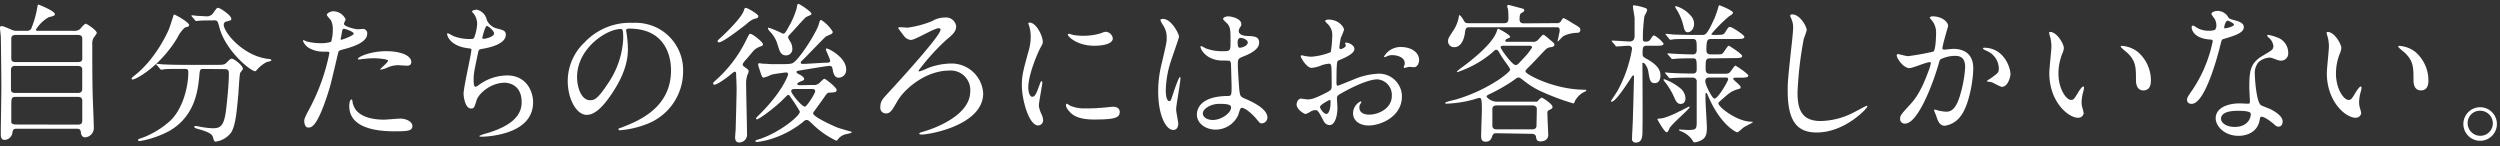 <svg xmlns="http://www.w3.org/2000/svg" viewBox="0 0 547 32" width="547" height="32">
  <rect x="0" y="0" width="547" height="32" fill="#333333" stroke="none"/>
  <defs>
    <style>
      .cls-1 {
        fill: none;
      }

      .cls-2 {
        fill: #fff;
      }
    </style>
  </defs>
  <title>business-03-headline-02</title>
  <g id="Layer_2" data-name="Layer 2">
    <g id="Layer_1-2" data-name="Layer 1">
      <g>
        <rect class="cls-1" width="547" height="32"/>
        <g>
          <path class="cls-2" d="M16,6.74a2,2,0,0,0,1.48-.36c.17-.16,1-1.19,1.26-1.19s2.44,1.42,2.44,2.05a4.18,4.18,0,0,1-.63.92,2.59,2.59,0,0,0-.36,1.62c0,3.3,0,6.87.07,10.2,0,1.09.26,6.53.26,7.76a2.06,2.06,0,0,1-1.85,2.31c-.86,0-.92-.73-1-1.23-.07-.66-.59-.66-1.06-.66H3.89c-.72,0-1.08,0-1.18.9A1.8,1.8,0,0,1,1,30.61c-.83,0-.83-.86-.83-1.26,0-1.48.13-8.78.13-10.43,0-.86-.09-10.53-.13-11C.07,6.94,0,6.41,0,6.15s0-.43.36-.43.47.07,2.05.73a2.56,2.56,0,0,0,1.35.29H5.68a1.36,1.36,0,0,0,1.09-.33A20.85,20.85,0,0,0,8.12,1.83c.13-.73.16-.83.26-.83S12,2.39,12,3.08c0,.36-.19.4-1.35.69a7.72,7.72,0,0,0-2.8,2.74c0,.23.19.23.66.23ZM3.4,14.43a.82.82,0,0,0-1,.86v4.33c0,.72.73.72,1,.72H17.06c.8,0,.93-.53.93-.82V15.19c0-.76-.73-.76-1-.76Zm.07-6.79c-.66,0-1,.26-1,.82v4.29c0,.3,0,.83.92.83H17c.27,0,1,0,1-.7V8.46c0-.26,0-.82-1-.82ZM17,27.27c.66,0,1-.2,1-.86V22c0-.43-.2-.8-.93-.8H3.47c-1,0-1,.33-1,2.08,0,.17,0,3.24,0,3.43,0,.4.56.53,1,.53Z"/>
          <path class="cls-2" d="M41.38,5.46c0,.33-.23.39-.92.56a7.14,7.14,0,0,0-1.65,2.24C35,14.57,29.73,17.4,29,17.4c-.14,0-.2-.06-.2-.19s.06-.23.69-.73c4.46-3.5,7-9,7.43-10,.23-.49,1.09-3.3,1.12-3.3C38.28,3.11,41.38,4.9,41.38,5.46Zm3.2,9.63c-.85,0-.85.07-1,1.82-.3,2.9-.93,8.61-6.67,11.82a21.67,21.67,0,0,1-6.3,2.14c-.1,0-.4,0-.4-.23s.17-.23.76-.43a18.84,18.84,0,0,0,6.5-4c2.44-2.48,3.73-7,3.73-10.4,0-.73-.33-.73-.82-.73h-1c-1.22,0-2.81,0-3.4.07a6.92,6.92,0,0,1-.7.1c-.13,0-.19-.1-.29-.23l-.66-.76c-.1-.13-.13-.17-.13-.2s0-.1.13-.1,1.22.13,1.45.13c1.62.07,3,.1,4.52.1h7.23c1.48,0,1.65-.06,2.18-.62s.79-.73,1-.73c.53,0,2.44,1.52,2.44,2.21,0,.17-.53.76-.59.89-.17.33-.36,4.09-.43,4.85-.36,4-.63,6.7-1.55,8.19a5,5,0,0,1-3.37,2c-.36,0-.36-.1-.63-1-.19-.76-1.32-1.19-3-1.69-.73-.19-1.09-.33-1.09-.52s.3-.2.36-.2c.23,0,1.12.2,1.29.23a19.05,19.05,0,0,0,2.34.26c1.59,0,2.48-.29,2.94-3.69.33-2.55.66-6.37.66-8.06,0-.89-.07-1.19-1-1.19ZM46.23,4.47c-.82,0-1.94,0-2.64.06-.09,0-.56.07-.66.07s-.13,0-.26-.2L42,3.64a.37.37,0,0,1-.1-.23s0-.07.1-.07,1.16.14,1.36.14c.36,0,1.75.1,2,.1a1.7,1.7,0,0,0,1.38-.86c.66-.93.73-1,1-1,.43,0,2.87,1.65,2.87,2.38,0,.33-.09.36-1,.59-.16,0-.66.2-.66.7,0,1.71,4.36,7,9.94,7.52.1,0,.49.07.49.27s-.86.36-1,.39a7,7,0,0,0-2,1.52c-.07.1-.43.5-.53.5C54.75,15.56,49.3,11,48,6c-.36-1.42-.43-1.55-1.18-1.55Z"/>
          <path class="cls-2" d="M67.72,23.77a44.23,44.23,0,0,0,4.35-12.14c0-.33-.13-.33-1.19-.33A6.23,6.23,0,0,1,68,10.7a3.15,3.15,0,0,1-1.72-1.78.14.14,0,0,1,.13-.13,5.45,5.45,0,0,1,.76.3,12.47,12.47,0,0,0,2.94.36,7.23,7.23,0,0,0,2.34-.3,9.3,9.3,0,0,0,.37-2.7,4.51,4.51,0,0,0-.4-2c-.13-.16-.92-1-.92-1.22s.62-.76,1.48-.76a3,3,0,0,1,2.64,1.75c0,.16-.36.82-.36,1,0,.63,2.64,1.19,3,1.19.13,0,.86-.07,1-.07a.94.94,0,0,1,1.09,1c0,1.85-2.8,2.81-5,3.4-1.13.3-1.26.33-1.39.93-1.68,7.19-1.71,7.23-2.41,9.37-2.28,6.87-3.46,6.87-4.09,6.87-.79,0-.89-1.09-.89-1.46S66.69,25.69,67.72,23.77Zm7-15.08c.16,0,2.67-.89,2.67-1.32s-1.78-1.06-2.14-1.06c-.2,0-.3.07-.37.4-.13.66-.13.76-.29,1.55C74.51,8.49,74.48,8.69,74.68,8.69Zm2.51,14c.69,2.87,4.26,3.49,6.76,3.49.57,0,3.07-.23,3.6-.23,1.12,0,2.64.56,2.64,1.65s-1.22,1.13-4,1.13c-5.35,0-9.81-1.36-9.81-5.52,0-.76.2-1.45.47-1.45S77.16,22.59,77.19,22.69ZM84.48,11.2c3.14,0,5.51.92,5.51,2.38,0,.79-.69.79-.95.79s-1.59-.1-1.85-.1a5.5,5.5,0,0,0-2.44.53,6.28,6.28,0,0,1-1.39.43c-.07,0-.16,0-.16-.1s1.71-1.49,1.71-1.85-2.34-.53-2.84-.53a19.24,19.24,0,0,0-2.37.13c-.2,0-1,.13-1.09.13s-.27,0-.3-.06C78.08,12.52,81,11.2,84.48,11.2Z"/>
          <path class="cls-2" d="M106.52,4.4a3.31,3.31,0,0,0,2.15,1.82c1.39.33,2,.49,2,1.38,0,1.88-3,2.74-5.22,3.1-.66.1-.72.27-.82.7-.86,4.09-1,4.65-1,6.07,0,.43,0,1.52.4,1.52a1.64,1.64,0,0,0,.69-.36A10.5,10.5,0,0,1,111,16.51c4.16,0,5.64,3.47,5.64,5.85,0,5.57-6,6.89-8.64,7.32a19.48,19.48,0,0,1-2.64.23c-.1,0-.5,0-.5-.16a7.13,7.13,0,0,1,1.55-.56c6.57-1.92,7.73-4.66,7.73-6.83,0-4-3.11-4.26-3.7-4.26-3.14,0-5.71,2.44-6.14,3.76-.53,1.68-.56,1.88-1.25,1.88-1.36,0-1.62-2.87-1.62-3.17,0-1.55,1.71-8.74,1.71-9.67,0-.26-.06-.26-.62-.33-4.19-.49-4.69-2.9-4.69-3.07s.07-.23.17-.23a12.86,12.86,0,0,1,1.15.6,9.85,9.85,0,0,0,3.93.66c.4,0,.53-.07.66-.27a9.91,9.91,0,0,0,.66-3A3.67,3.67,0,0,0,103.65,3c-.26-.29-.36-.39-.36-.49,0-.26.83-.4,1-.4A2.89,2.89,0,0,1,106.52,4.4Zm-1,3.86c0,.2.2.23.33.23.5,0,2.25-.49,2.25-1.15s-1.35-1.68-1.55-1.68C106.13,5.66,105.53,8.2,105.53,8.26Z"/>
          <path class="cls-2" d="M137,6.71c0,.1.06.23.06.36a25.78,25.78,0,0,1,.33,3.57c0,2.21-.49,5.28-3.4,9.67-2.64,4-4.32,4.82-5.64,4.82-2.18,0-4.13-3.4-4.13-7.43a11.62,11.62,0,0,1,3.67-8.41A13.63,13.63,0,0,1,138.4,5a10.79,10.79,0,0,1,5.32,1.06,10.35,10.35,0,0,1,5.74,9.61,12.29,12.29,0,0,1-8.32,11.61,20.23,20.23,0,0,1-5.47,1.22c-.14,0-.34,0-.34-.23s.07-.13.9-.46c3.43-1.35,10.59-4.19,10.59-12.41,0-1.29-.13-9.14-9.14-9.14C137,6.25,137,6.51,137,6.71ZM126.26,16.84c0,2.15.86,5.09,2.87,5.09,1,0,1.75-.4,4-3.83a18.9,18.9,0,0,0,3.23-9.61c0-2-.13-2.14-.56-2.14C132.7,6.35,126.26,10.61,126.26,16.84Z"/>
          <path class="cls-2" d="M163.15,14.83c.6.4.66.56.66.79s-.33.89-.36,1.06a5.43,5.43,0,0,0-.2,1.71c0,1.56.2,9.21.2,10.93a1.7,1.7,0,0,1-1.75,1.85c-.66,0-.86-.56-.86-1.12,0-.27.13-1.62.13-1.92,0-.06.2-7.33.2-8.51s-.06-2.08-.1-3.21c0-.42,0-.72-.33-.72-.13,0-.2.06-1,.72s-2.8,2.12-3.43,2.12a.25.25,0,0,1-.27-.27c0-.2.07-.26.7-.82a28.41,28.41,0,0,0,6.5-8.62c.63-1.25.69-1.42.92-1.42.53,0,2.78,1.82,2.78,2.28,0,.27-.2.36-.47.46a3.92,3.92,0,0,0-1.35.73c-.3.23-1.52,1.78-1.81,2.08s-.86.92-.8,1.25C162.49,14.34,162.86,14.63,163.15,14.83Zm2.77-11.32c0,.43-.23.46-1,.66a5.23,5.23,0,0,0-1.58,1.09c-1.19.92-5.15,4-6,4-.1,0-.33,0-.33-.23s.3-.43.79-.89c1.69-1.55,4.49-4.43,4.92-5.75.17-.49.23-.66.4-.66C163.45,1.63,165.92,3.11,165.92,3.51Zm11.92,15.08a1.77,1.77,0,0,0,1.58-.56c.73-.72.83-.79,1-.79s2.64,1.88,2.64,2.44-.56.53-1.68.6c-.33,0-.56.33-.86.75-.79,1.13-2.08,2.91-2.37,3.31a.66.66,0,0,0-.23.46c0,.82,4.85,2.94,5.28,3.1s2.24.69,2.87.86c.1,0,.26.06.26.2s-.13.13-1,.36a3,3,0,0,0-2.08,1.29c-.14.16-.2.16-.3.16a19.06,19.06,0,0,1-5.18-3.63c-.86-.82-1-.89-1.26-.89s-.33,0-1,.59a21.24,21.24,0,0,1-7.49,3.77,18,18,0,0,1-2.38.46c-.33,0-.36-.17-.36-.23s.06-.17.66-.33c4.52-1.39,9.08-5.15,9.08-6.08a32.86,32.86,0,0,0-2-3.1c-.17-.33-.34-.56-.53-.56s-.23.07-.86.69c-2.25,2.31-5.65,4.66-6,4.66a.2.2,0,0,1-.2-.23c0-.1.07-.17.66-.76,4.89-4.79,6.34-8.52,6.34-8.88a.39.39,0,0,0-.43-.4c-.13,0-2.71.33-3.24.5a10.71,10.71,0,0,1-1.61.63c-.4,0-.47-.2-1.06-2.08a2.58,2.58,0,0,1-.2-.8c0-.19.07-.26.27-.26s.66.1.79.1c.59,0,1.65.1,2.05.1,4.22,0,4.25,0,4.88-.56,1.52-1.29,4.92-6.67,5.31-8.29.17-.76.33-.82.5-.82a8.12,8.12,0,0,1,2.51,2.57c0,.4-.13.46-1.42,1-.23.07-4.39,4.49-5.25,5.28a.68.68,0,0,0-.33.46c0,.3.23.3.53.3.79,0,4.32-.26,5.05-.26.33,0,.86,0,.86-.4s-.93-2.28-.93-2.48,0-.23.17-.23c.43,0,4.26,1.95,4.26,4.56A1.68,1.68,0,0,1,183.48,17c-.89,0-1.15-1-1.28-1.75s-.3-.83-.8-.83c-.33,0-5.64.86-6.4,1s-.69.1-.69.33,0,.23.63.56c.09,0,1,.56,1,.92s-.1.3-1.06.73c-.23.13-.43.23-.43.43s.27.26.63.26ZM177.54,3c0,.2,0,.23-1.09.69-.39.17-3,3.24-3.63,3.83-.29.3-.39.47-.39.7A6.23,6.23,0,0,0,173,9.25a3.05,3.05,0,0,1,.36,1.36A1.37,1.37,0,0,1,172,12.12c-1.15,0-1.41-.89-1.84-2.27a6.72,6.72,0,0,0-1.69-2.94c-.43-.43-.43-.66-.43-.73a.13.13,0,0,1,.14-.13,25.25,25.25,0,0,1,3.13,1.32c.43,0,.56-.23,1.65-2.21a17.73,17.73,0,0,0,1.36-3.37c.09-.62.13-.89.33-.95S177.54,2.55,177.54,3Zm-3.36,16.47c-.63,0-1.06,0-1.06.5s2.28,3.36,3,3.36c.4,0,2.24-2.87,2.24-3.36s-.42-.5-.79-.5Z"/>
          <path class="cls-2" d="M198.63,6.05A22.39,22.39,0,0,0,204,4.6a5.19,5.19,0,0,1,2.74-.76,2.22,2.22,0,0,1,2.47,1.88c0,1.19-.76,1.85-2.24,3.07a48.48,48.48,0,0,0-6,6.67c0,.06,0,.16.23.16A12,12,0,0,0,203,14.9a14.68,14.68,0,0,1,5-1,6.93,6.93,0,0,1,7.12,6.54c0,6.9-11.61,9-13.49,9-.3,0-.5-.07-.5-.2s.13-.23,1.29-.56c.33-.1,9.87-2.87,9.87-8.68a4.27,4.27,0,0,0-4.59-4.56c-5.15,0-9.8,4-11.32,6.64-1.22,2.11-1.59,2.74-2.54,2.74a1.22,1.22,0,0,1-1.22-1.42c0-1.22.49-1.75,1.74-3.1,2.45-2.64,11.42-12.48,11.42-13.77a.33.33,0,0,0-.36-.36c-1.06,0-5.15,2.57-6.11,2.57a2.17,2.17,0,0,1-1.51-.85c-.17-.23-1.29-1.72-1.29-1.75s.23-.2.33-.2S198.36,6.05,198.63,6.05Z"/>
          <path class="cls-2" d="M225.85,21.17c.56,0,.86-.53,1.59-2.58.19-.56.29-.82.46-.82s.16.33.16.39c0,.37-.76,4.23-.76,5a6.17,6.17,0,0,0,.53,1.72,3.56,3.56,0,0,1,.4,1.45,1.11,1.11,0,0,1-1.09,1.12c-2,0-3.56-5.61-3.56-8.78,0-2.11.26-3.07,1.38-7.19a11.26,11.26,0,0,0,.56-3.44,8.19,8.19,0,0,0-.33-2.34,4.56,4.56,0,0,1-.2-.59c0-.1.14-.17.27-.17,1.52,0,2.9,3,2.9,4.19,0,.37,0,.4-.62,1.52-.37.69-2.55,5.55-2.55,8.52C225,20.18,225.32,21.17,225.85,21.17ZM245,24.47c0,1.28-1,1.68-5.61,1.68-3.24,0-4.46-.82-5.15-1.48-.17-.17-1-1-1-1.65,0-.07,0-.33.16-.33a4.61,4.61,0,0,1,.79.46,8.2,8.2,0,0,0,3.53.56,27.43,27.43,0,0,0,2.88-.1c.46,0,2.77-.26,2.9-.26C244.76,23.35,245,24.07,245,24.47ZM243.48,8.39c0,1.62-3.67,1.62-4.06,1.62-3.73,0-5.78-2-5.78-2.44,0-.07,0-.17.23-.17s.5.14.93.24a11.6,11.6,0,0,0,2.24.19,13.56,13.56,0,0,0,3.63-.49c1-.37,1.09-.4,1.42-.37A1.66,1.66,0,0,1,243.48,8.39Z"/>
          <path class="cls-2" d="M257.8,27.07c0,.73-.33,1.36-1.09,1.36-1.65,0-3.3-3.3-3.3-8.42a24.93,24.93,0,0,1,.86-6.47c.92-4.06,1-4.22,1-5.24a4.68,4.68,0,0,0-.76-2.74,6.62,6.62,0,0,1-.63-1.16c0-.2.4-.26.59-.26,1.85,0,3.5,3.3,3.5,3.89,0,.27-1.45,4.32-1.71,5.15a22,22,0,0,0-1.19,6.63c0,.2,0,2.31.79,2.31.3,0,.33-.13.92-1.94.14-.43,1.13-3.3,1.36-3.3s.13.23.13.29c0,1.06-.93,5.81-.93,6.77C257.33,24.43,257.8,26.61,257.8,27.07Zm13.1-1.84A5.45,5.45,0,0,1,266,28.36c-2.21,0-4.12-1.35-4.12-3.3,0-.46,0-4,6.76-4.06.83,0,.83-.23.83-2.28,0-.19-.1-3.69-.13-4.62a1.12,1.12,0,0,0-.27-.79,12,12,0,0,0-1.52-.06c-3.73,0-4.88-2.61-4.88-2.94,0-.1,0-.23.16-.23a5.47,5.47,0,0,1,.9.46,9.74,9.74,0,0,0,3.69.66c1.82,0,1.82,0,1.82-2.18s0-3-.63-3.76c-.13-.17-1-.89-1-1.12s.43-.56,1.12-.56,2.87.46,2.87,1.71c0,.23,0,.3-.36.83a1.41,1.41,0,0,0-.2.69c0,1,1.71,1.06,1.91,1.06,1.46.06,2.55.1,2.55,1.48,0,1.55-2.22,2.51-3.44,3s-1.22.56-1.22,2c0,.72.23,4.45.33,5.34.13,1.23.23,1.46,1.06,1.82,1.61.69,5.08,2.24,5.08,4.19A1.29,1.29,0,0,1,276.08,27c-.39,0-.49-.13-1.29-1.12-1-1.16-2.67-2.54-3.26-2.24C271.3,23.77,271,25,270.9,25.23Zm-7.72-.43c0,.89,1,1.45,2.18,1.45,1.94,0,4-1.58,4-2.71,0-.56-.47-.82-2.58-.82C264.86,22.72,263.18,23.84,263.18,24.8ZM270.8,9.19c0,1.25.27,1.25.5,1.25.46,0,1.71-.4,1.71-1.15,0-.6-1.09-1-1.55-1a.75.75,0,0,0-.39.13A1,1,0,0,0,270.8,9.19Z"/>
          <path class="cls-2" d="M296.34,10.74c0,1.09-2.51,2.08-3.3,2.41-.46.16-.49.29-.56,1.45-.06.73-.06,3.4-.06,3.56s0,.6.29.6c.1,0,2.81-1.12,3.34-1.32a15.5,15.5,0,0,1,5.61-1.32,5,5,0,0,1,5.08,5c0,4.36-4.59,6.34-7.29,6.34-1.89,0-3.4-1-3.4-2.68a2.92,2.92,0,0,1,1.65-2.6.18.18,0,0,1,.16.16c0,.1-.07.17-.13.27a1.34,1.34,0,0,0-.3.89c0,1.58,1.82,1.58,2.15,1.58,2.18,0,4.95-1.45,4.95-4.09a3.42,3.42,0,0,0-3.17-3.63c-.92,0-3,.43-6.83,2.47-1.85,1-2,1.09-2,1.65,0,.37.1,1.85.1,2.18,0,1.52-.5,3.7-1.68,3.7-.89,0-1.26-.69-1.52-1.22-1.06-2.05-1.22-2.05-1.65-2.05a2.66,2.66,0,0,0-.83.2,6.24,6.24,0,0,1-1.25.66c-.36,0-2-1-2-2.08,0-.59.37-1.29,1-1.29.2,0,1.16.17,1.35.17.89,0,1.49-.17,3.44-1.12,1.68-.83,1.88-.93,1.88-1.85,0-.76,0-3.57-.07-4.13,0-.23-.1-.72-.46-.72a8.23,8.23,0,0,0-1.52.29,7.16,7.16,0,0,1-2.34.63c-1.12,0-2.38-2.28-2.38-2.51s.13-.23.27-.23.49.13.59.13a9.51,9.51,0,0,0,1.52.17,14.34,14.34,0,0,0,4.19-1,25.46,25.46,0,0,0,.33-3.6,3.26,3.26,0,0,0-1.09-2.64,3.11,3.11,0,0,1-.46-.53c0-.3.53-.36.72-.36,2.22,0,3.4,1.62,3.4,2.24a12.59,12.59,0,0,1-.69,1.72,18.23,18.23,0,0,0-.33,2.14c0,.14.07.37.26.37s1.16-.37,1.16-.83c0-.06-.16-.39-.16-.46s.06-.1.13-.13C294.76,9.25,296.34,9.71,296.34,10.74Zm-7.52,12.64c0,.49.89,1.55,1.38,1.55s.93-.92.93-2.54c0-.13,0-.46-.1-.53S288.82,22.92,288.82,23.38ZM310.5,13.11c0,.7-.39,1.59-1.09,1.59-.2,0-1-.07-1.12-.07s-.86.23-1,.23a.15.15,0,0,1-.16-.16,2.83,2.83,0,0,1,.09-.27,1.6,1.6,0,0,0,.14-.59c0-1.32-1.65-1.78-2.78-1.78a2.83,2.83,0,0,0-1.28.33.86.86,0,0,1-.33.1c-.1,0-.14,0-.14-.14a4.23,4.23,0,0,1,3.57-2.07C309,10.28,310.5,11.6,310.5,13.11Z"/>
          <path class="cls-2" d="M327.46,29.15c-.59,0-.76.07-1,.76s-.6,1.09-1.39,1.09-1-.46-1-1.22c0-.92.16-4.85.16-5.68,0-2.67-.16-2.67-.59-2.67-.2,0-1.12.33-1.29.36a26,26,0,0,1-5.9.9c-.17,0-.24-.07-.24-.17,0-.26,2.08-.66,2.48-.79a35.36,35.36,0,0,0,9.57-4.52c.59-.43,2.18-1.59,2.18-2a6.71,6.71,0,0,0-.86-1.35A26.24,26.24,0,0,1,328,11.43c-.14-.23-.3-.53-.6-.53s-.29.07-1.12.79a22.64,22.64,0,0,1-5.94,3.54s-1.42.56-1.45.56a.15.15,0,0,1-.14-.13,11.09,11.09,0,0,1,1.42-1.13c1.62-1.22,6.37-4.85,7.3-7.62.2-.56.2-.63.33-.63s2.61,1.32,2.61,1.78c0,.17-.1.2-.53.37-.2.06-.53.26-.53.49s.3.23.4.23h5.61a1.37,1.37,0,0,0,1.22-.49c.36-.4.92-1.06,1.09-1.06s.29.1,1.28.93,1.16,1,1.16,1.18c0,.5-.46.57-.92.63-.63.1-.83.3-1.56,1.06s-2.21,2.37-3.1,3.23c-.53.53-.76.76-.76,1,0,.63,6.37,4,12.91,4,.33,0,.39,0,.39.16s-.16.2-.39.3a4.57,4.57,0,0,0-2.11,2.08c-.1.3-.17.46-.33.46a53.4,53.4,0,0,1-7.33-2.77,18.18,18.18,0,0,1-3.63-2.31c-.6-.46-.76-.59-1.06-.59s-.33.1-1.35.82a37.63,37.63,0,0,1-4.66,2.67c-.69.33-.95.43-.95.73a3.06,3.06,0,0,0,2.08,1.06h9c.23-.27.76-.86,1-.86s2.35,1.39,2.35,2c0,.33-.13.4-.79.73a.56.56,0,0,0-.33.62c0,.76.19,4.59.19,4.76,0,1.41-1.48,1.45-1.68,1.45-.86,0-.92-.5-1-1s-.43-.66-1.05-.66ZM340.53,5.06a1,1,0,0,0,1.09-.56c.33-.5.33-.53.5-.53s1.55.83,1.78,1c1.71,1,1.88,1.09,1.88,1.62a.62.62,0,0,1-.66.59,7.18,7.18,0,0,0-3,.69c-.24.14-1.23,1.22-1.26,1.22s-.06,0-.06-.09.46-2,.46-2.32c0-.65-.23-.72-.76-.72h-19c-.82,0-.86.36-1,1.42-.1.72-.63,2.94-2.28,2.94A1.3,1.3,0,0,1,316.83,9c0-.56.14-.76,1.26-2.48a7.56,7.56,0,0,0,1.12-3c0-.07,0-.2.13-.2s.53.46.76.86c.43.79.5.89,1.19.89h7.85c.9,0,.9-.63.9-1.09a13.47,13.47,0,0,0-.1-2,3.38,3.38,0,0,1-.17-.6.28.28,0,0,1,.3-.3c.1,0,2.05.53,2.21.57,1.09.29,1.22.29,1.22.59s-.26.43-.53.56-.49.3-.49,1.42c0,.56.23.89.92.89Zm-13,18c-.23,0-1,0-1,.82,0,.3,0,3.73,0,3.8.16.52.43.62,1,.62h7.65c.66,0,.83-.19,1-.59,0-.1.07-2.61.07-3.93,0-.56-.63-.72-1-.72ZM329,10c-.16,0-.66,0-.66.36s2.51,3.87,3.27,3.87c.36,0,.5-.14,1.68-1.42a14,14,0,0,0,1.92-2.41c0-.4-.33-.4-.7-.4Z"/>
          <path class="cls-2" d="M360.46,10c-1.06,0-1.06.33-1.06,1.88,0,.49.2.59.9,1,2.64,1.48,3,2.64,3,3.66s-.46,1.65-1.25,1.65c-1,0-1.12-.76-1.39-2.51-.16-1-.82-1.94-1.12-1.94s-.17.33-.17.39c0,2.28.07,12.28,0,14.29,0,1.32,0,2.77-1.42,2.77a.76.76,0,0,1-.86-.89c0-.79.1-2.11.13-2.93.07-1.13.3-10.33.3-10.6,0-.1,0-.26-.13-.26a.45.45,0,0,0-.33.23c-.89,1.38-3.53,5.51-4.42,5.51a.17.17,0,0,1-.17-.16s1.19-1.79,1.39-2.12a28.73,28.73,0,0,0,3.23-9.27c0-.69-.63-.69-.89-.69s-2.21.16-2.48.16-.19-.1-.29-.23l-.66-.76c-.1-.13-.13-.16-.13-.2s0-.1.13-.1c.59,0,3.23.2,3.79.2,1.09,0,1.09-.92,1.09-1.38s0-3.44,0-3.73c-.07-.73-.36-2.15-.36-2.61,0-.17.13-.2.23-.2a12.37,12.37,0,0,1,2.47.59c.17.07.4.17.4.47s-.56,1.18-.6,1.38a34.06,34.06,0,0,0-.33,4.92c0,.53.2.59.66.59a1.11,1.11,0,0,0,1-.49c.49-.76.56-.86.82-.86a6.12,6.12,0,0,1,2.05,1.78c0,.47-.69.47-1.78.47Zm7.16,14.32c.3-.17,1.88-1,1.95-1a.14.14,0,0,1,.13.13c0,.39-4.06,3.76-4.45,4.69-.17.42-.33.79-.6.79-.46,0-2-2.74-2-2.81s.06-.16.19-.16a5.66,5.66,0,0,0,1.23-.17A19.24,19.24,0,0,0,367.62,24.27Zm1.16-2.81c0,.73-.36,1.23-1.06,1.23s-1-.53-1.38-1.39a15.73,15.73,0,0,0-2.25-3.66.34.34,0,0,1-.1-.2c0-.07,0-.17.13-.17a11.79,11.79,0,0,1,3.54,2A3,3,0,0,1,368.78,21.46Zm5.41-8.74c-1,0-1,.36-1,2.37,0,1,.62,1,1.05,1h2.35c1.38,0,1.55,0,1.88-.3s1-1.48,1.25-1.48c.1,0,2.81,1.78,2.81,2.18s-.66.46-1.78.46h-1.06c-.17,0-.46,0-.46.26s1.62,1.39,1.62,1.79-.1.29-.9.56c-1.28.46-1.51.66-3.63,2.54-.26.23-.33.3-.33.49,0,.73,4,4,7.3,4,.06,0,.23,0,.23.1s-1.72.93-2,1.13-1.19,1.08-1.42,1.08-3.63-1.58-6.34-7.88c-.3-.66-.3-.73-.43-.73s-.17.16-.17.3,0,.89,0,1c0,1,.3,5.41.3,6.3,0,1.32-.2,2.12-1,2.61a3.91,3.91,0,0,1-1.68.6c-.24,0-.3-.17-.37-.3a5.27,5.27,0,0,0-2.67-2.15c-.2-.06-.36-.13-.36-.26s.09-.1.16-.1c.26,0,1.52.1,1.78.1,1.92,0,1.92-.23,1.92-2.08,0-2,0-7.59,0-8.38a.84.84,0,0,0-.85-1c-1.59,0-4,0-4.72.13l-.27,0c-.13,0-.2-.06-.29-.19l-.66-.76c-.1-.17-.14-.17-.14-.23s0-.07.14-.07,1,.1,1.18.1c1.22.07,3.27.13,4.49.13.6,0,1.12,0,1.12-.92,0-2.15,0-2.41-.92-2.41s-2.84,0-3.7.1c-.13,0-.62.06-.72.06s-.17-.06-.27-.2l-.66-.75c-.13-.17-.13-.17-.13-.24s0-.06.1-.06c.26,0,1.29.1,1.49.1,1.22.06,2.7.13,3.89.13.92,0,.92-.59.92-1.16,0-1.78,0-2.21-.92-2.21h-.82c-.93,0-2.65,0-3.31.07a5.21,5.21,0,0,1-.69.1c-.13,0-.2-.1-.3-.23l-.62-.76c-.13-.13-.17-.17-.17-.2s.07-.1.13-.1c.24,0,1.26.1,1.46.13s2.64.1,4.22.1h2.18c.76,0,1.09,0,2.77-3.73a24.43,24.43,0,0,0,.83-2.44c0-.16.1-.3.23-.3s2.94,1.13,2.94,1.59c0,.23-.17.39-.83.79a32.79,32.79,0,0,0-3.89,3.89c0,.14.23.2.43.2,2,0,2.21,0,2.57-.56.69-1.09.76-1.19,1.12-1.19s3.1,1.75,3.1,2.18-.66.46-1.78.46h-5.38c-.89,0-1.15.07-1.15,2.48,0,.86.66.89,1,.89h.86c1.32,0,1.45,0,1.71-.23S378,10,378.25,10c.13,0,2.94,1.82,2.94,2.25s-.63.46-1.75.46Zm-3.53-7.59c0,1.25-.79,1.88-1.39,1.88s-.76-.63-.92-1.32a11.84,11.84,0,0,0-1.62-3.83c-.16-.26-.2-.33-.2-.43s.07-.13.2-.13a6.66,6.66,0,0,1,3.2,2.08A2.54,2.54,0,0,1,370.66,5.13Zm3.46,11.78c-.36,0-1,0-1,.82s1.52,3.8,2,3.8c.79,0,3-3.86,3-4.22s-.29-.4-.43-.4Z"/>
          <path class="cls-2" d="M395.31,6.58a14.89,14.89,0,0,1-.63,1.85,79.5,79.5,0,0,0-1.38,11.75c0,3.33.62,6.3,5.05,6.3a16.24,16.24,0,0,0,6.93-1.72c.49-.23,3-1.61,3.13-1.61a.16.16,0,0,1,.17.16c0,.37-4.89,5.68-11.09,5.68-4.29,0-6.34-2.48-6.34-9.11,0-2.05.07-2.71.76-9.18.13-1.08.43-3.79.43-4.71a4.11,4.11,0,0,0-.3-1.62c0-.1-.36-.86-.36-.89,0-.23.26-.33.46-.33C393.86,3.15,395.31,5.82,395.31,6.58Z"/>
          <path class="cls-2" d="M415,12.09a.29.29,0,0,1,.29-.26c.1,0,1.82.46,2.18.46a56.28,56.28,0,0,0,5.55-1c.56-.4.59-3.73.59-3.9a4.17,4.17,0,0,0-.82-2.8c-.5-.6-.56-.66-.56-.76s.39-.26.52-.26c2.21,0,3.5,1.25,3.5,2.11,0,.06-1.25,4.26-1.25,4.88,0,.2.13.3.36.3s1.68-.17,2-.17c2.47,0,4.39,1.19,4.39,4.23,0,2.61-.93,8.28-2.84,10.59a5.13,5.13,0,0,1-3.37,2c-1.25,0-1.58-1.22-1.94-2.28-.07-.17-.43-1-.43-1.09a.15.15,0,0,1,.16-.16,5.32,5.32,0,0,1,.83.23,10.68,10.68,0,0,0,1.68.23c1,0,2.18-.46,3.14-4a26.39,26.39,0,0,0,1-5.74c0-2.31-1.32-2.48-2.28-2.48a7.26,7.26,0,0,0-3.17.79c-.13.17-.16.3-.49,1.42-1.32,4.49-4.52,12.61-7.2,12.61A1,1,0,0,1,415.74,26c0-.7.23-1,2.21-3.14.89-1,2.27-2.51,4.06-7.46a9,9,0,0,0,.46-1.55c0-.1,0-.26-.23-.26-.73,0-3.8,1.32-4.46,1.32C416.5,14.9,415,12.82,415,12.09ZM438,19c-.33,0-1.84-.9-2.24-1-.17-.07-1.06-.14-1.06-.24s1.09-.75,1.29-.92c1.22-.92,1.35-1,1.35-1.91a4.25,4.25,0,0,0-2.67-3.8c-.26-.13-.79-.36-.79-.49s.13-.2.23-.2c4.22,0,5.78,4.16,5.78,5.84C439.9,16.65,439.4,19,438,19Z"/>
          <path class="cls-2" d="M451.58,10.54a4.68,4.68,0,0,1-.4,1.32,11.72,11.72,0,0,0-.79,4.26c0,3.33,1.71,5.74,2.74,5.74.56,0,.69-.16,1.68-1.82.2-.33.76-1.12,1-1.12.1,0,.17.13.17.27a4.35,4.35,0,0,1-.1.66,9.32,9.32,0,0,0-.43,2.51,4.42,4.42,0,0,0,.2,1.32,8,8,0,0,1,.26,1.08,1.17,1.17,0,0,1-1.25,1c-2.12,0-6.27-3.47-6.27-9.77,0-.93.46-5,.46-5.84a9.24,9.24,0,0,0-.23-1.92,4.64,4.64,0,0,1-.27-1.12c0-.1.13-.13.2-.13C450.09,7,451.58,9.65,451.58,10.54Zm16.1.76a8.23,8.23,0,0,1,2.94,6.3c0,.63-.07,2.18-1.65,2.18s-1.62-1.78-1.62-2.21c0-2.74,0-4.13-1.75-5.88-.26-.26-1.58-1.28-1.58-1.48s.13-.17.29-.17A6.4,6.4,0,0,1,467.68,11.3Z"/>
          <path class="cls-2" d="M484.94,5.46A2.79,2.79,0,0,0,484.48,4a6.32,6.32,0,0,1-.63-.92c0-.4.69-.69,1.35-.69a2.68,2.68,0,0,1,2.38,1.45c.16.23.49.36,1.48.63.63.16,1.89.52,1.89,1.45,0,1.25-1.85,1.85-4.53,2.64-.29.1-.33.2-.62,1.35-.4,1.65-3.24,12.81-6.27,12.81-.9,0-1-.6-1-.93s.1-.62,1.09-2A29.58,29.58,0,0,0,484.15,9c0-.3-.23-.33-.73-.36C479.53,8.3,479.53,6,479.53,6s0-.39.23-.39.23,0,.89.43a4.87,4.87,0,0,0,2.54.69,4.08,4.08,0,0,0,1.45-.2A1.58,1.58,0,0,0,484.94,5.46Zm9.5,20.66c-.43,2.87-2.93,3.6-4.65,3.6-3.14,0-5-2.18-5-3.83,0-2.15,2.34-3.27,5.31-3.27.26,0,1.49.07,1.72.07s.46,0,.46-.37c0-.49-.13-2.7-.13-3.17,0-3.63.19-5.38,3-7,2-1.19,2.27-1.29,2.27-2.15a2.9,2.9,0,0,0-.92-1.68c-.3-.26-.43-.39-.43-.53s.1-.16.23-.16a10.78,10.78,0,0,1,1.95.56,3.54,3.54,0,0,1,2.41,3.37,1.56,1.56,0,0,1-1.55,1.71,2.29,2.29,0,0,1-.76-.13c-1.26-.46-1.39-.53-1.78-.53a3.9,3.9,0,0,0-2.41,1,3.74,3.74,0,0,0-.8,2.74c0,.83.33,5.94,1.32,6.64.3.23,1.85.75,2.15.92.69.36,2.61,1.42,2.61,2.64,0,.56-.23,1.16-.89,1.16-.33,0-.53-.1-1-.53-.89-.8-2.41-1.82-2.87-1.62C494.51,25.66,494.51,25.79,494.44,26.12Zm-4.75-1.88c-.76,0-3.73,0-3.73,1.75,0,.79,1,1.78,3,1.78,3.2,0,3.67-2.51,3.47-3S490.45,24.24,489.69,24.24ZM488.8,5.36c0-.23-1.16-.83-1.35-.83-.56,0-.8,1.36-.8,1.46a.36.36,0,0,0,.07.19C486.82,6.28,488.8,5.85,488.8,5.36Z"/>
          <path class="cls-2" d="M512.29,10.54a4.45,4.45,0,0,1-.39,1.32,11.72,11.72,0,0,0-.79,4.26c0,3.33,1.71,5.74,2.74,5.74.56,0,.69-.16,1.68-1.82.2-.33.76-1.12,1-1.12.1,0,.17.13.17.27a4.35,4.35,0,0,1-.1.66,8.92,8.92,0,0,0-.43,2.51,4.42,4.42,0,0,0,.2,1.32,8,8,0,0,1,.26,1.08,1.17,1.17,0,0,1-1.25,1c-2.12,0-6.27-3.47-6.27-9.77,0-.93.46-5,.46-5.84a9.24,9.24,0,0,0-.23-1.92,4.64,4.64,0,0,1-.27-1.12c0-.1.13-.13.2-.13C510.81,7,512.29,9.65,512.29,10.54Zm16.11.76a8.23,8.23,0,0,1,2.94,6.3c0,.63-.07,2.18-1.65,2.18s-1.62-1.78-1.62-2.21c0-2.74,0-4.13-1.75-5.88-.26-.26-1.58-1.28-1.58-1.48s.13-.17.29-.17A6.4,6.4,0,0,1,528.4,11.3Z"/>
          <path class="cls-2" d="M546.32,26.94a3.67,3.67,0,1,1-7.33,0,3.67,3.67,0,0,1,7.33,0Zm-6.4,0a2.76,2.76,0,0,0,2.77,2.77,2.72,2.72,0,0,0,2.74-2.7,2.77,2.77,0,0,0-2.81-2.78A2.67,2.67,0,0,0,539.92,26.91Z"/>
        </g>
      </g>
    </g>
  </g>
</svg>
